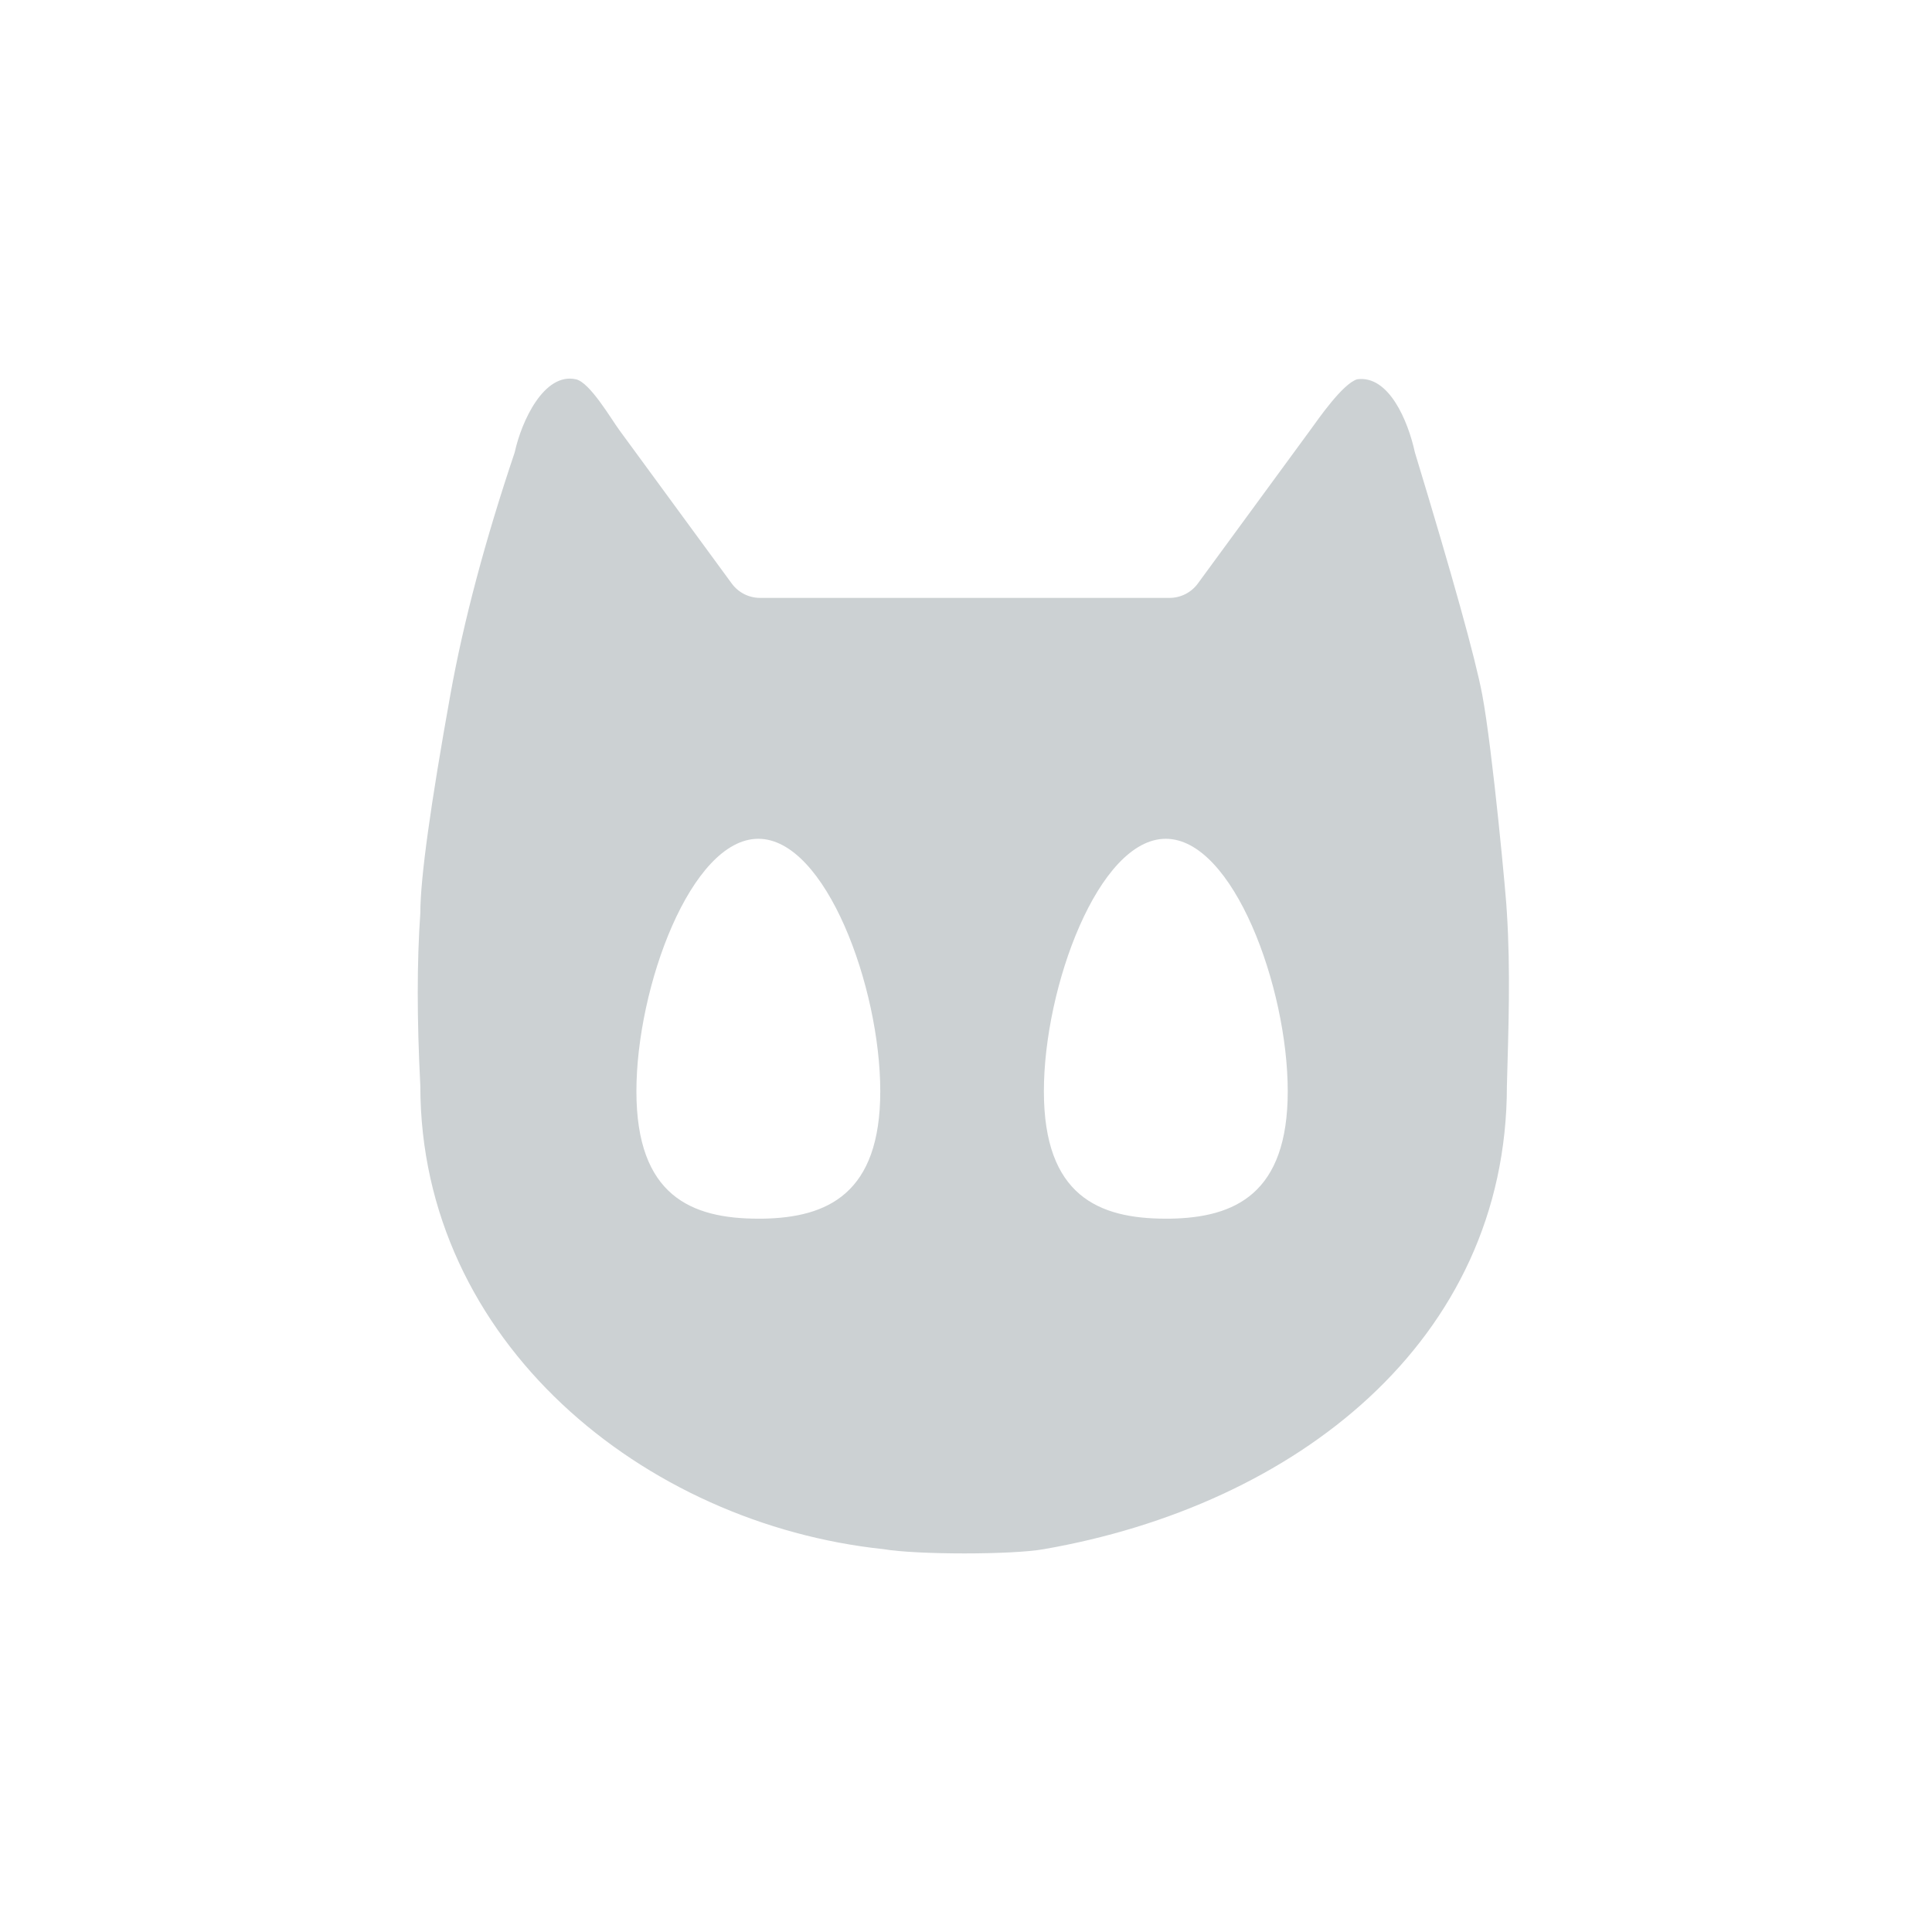 <?xml version="1.0" encoding="UTF-8"?>
<svg width="32px" height="32px" viewBox="0 0 32 32" version="1.1" xmlns="http://www.w3.org/2000/svg" xmlns:xlink="http://www.w3.org/1999/xlink">
    <title>Artboard Copy</title>
    <g id="Artboard-Copy" stroke="none" stroke-width="1" fill="none" fill-rule="evenodd">
        <g id="logo-copy-2" transform="translate(6.919, 6.271)" fill="#CCD1D3">
            <path d="M16.516,1.222 C17.144,3.289 17.515,4.624 17.63,5.227 C17.802,6.131 18.04,8.713 18.04,8.85 C18.101,9.811 18.066,10.762 18.04,11.715 C18.04,15.952 14.526,18.666 10.371,19.388 C9.851,19.482 8.269,19.482 7.715,19.388 C3.742,18.969 0.043,15.952 0.043,11.715 C-0.014,10.613 -0.014,9.658 0.043,8.85 C0.043,8.271 0.216,7.038 0.542,5.227 C0.759,4.02 1.114,2.685 1.606,1.222 C1.72,0.698 2.094,-0.103 2.619,0.011 C2.851,0.061 3.199,0.662 3.34,0.854 L5.201,3.394 C5.311,3.544 5.485,3.632 5.671,3.632 L12.451,3.632 C12.637,3.632 12.811,3.544 12.921,3.394 L14.782,0.854 L14.782,0.854 C14.915,0.672 15.318,0.085 15.56,0.011 C16.084,-0.06 16.402,0.698 16.516,1.222 Z M12.39,7.622 C11.275,7.622 10.371,10.078 10.371,11.804 C10.371,13.531 11.275,13.914 12.39,13.914 L12.457,13.914 C13.542,13.898 14.41,13.496 14.41,11.804 C14.41,10.078 13.506,7.622 12.39,7.622 Z M5.641,7.622 C4.526,7.622 3.622,10.078 3.622,11.804 C3.622,13.531 4.526,13.914 5.641,13.914 L5.708,13.914 C6.793,13.898 7.661,13.496 7.661,11.804 C7.661,10.078 6.757,7.622 5.641,7.622 Z" id="Shape-Copy-8"></path>
        </g>
    </g>
</svg>